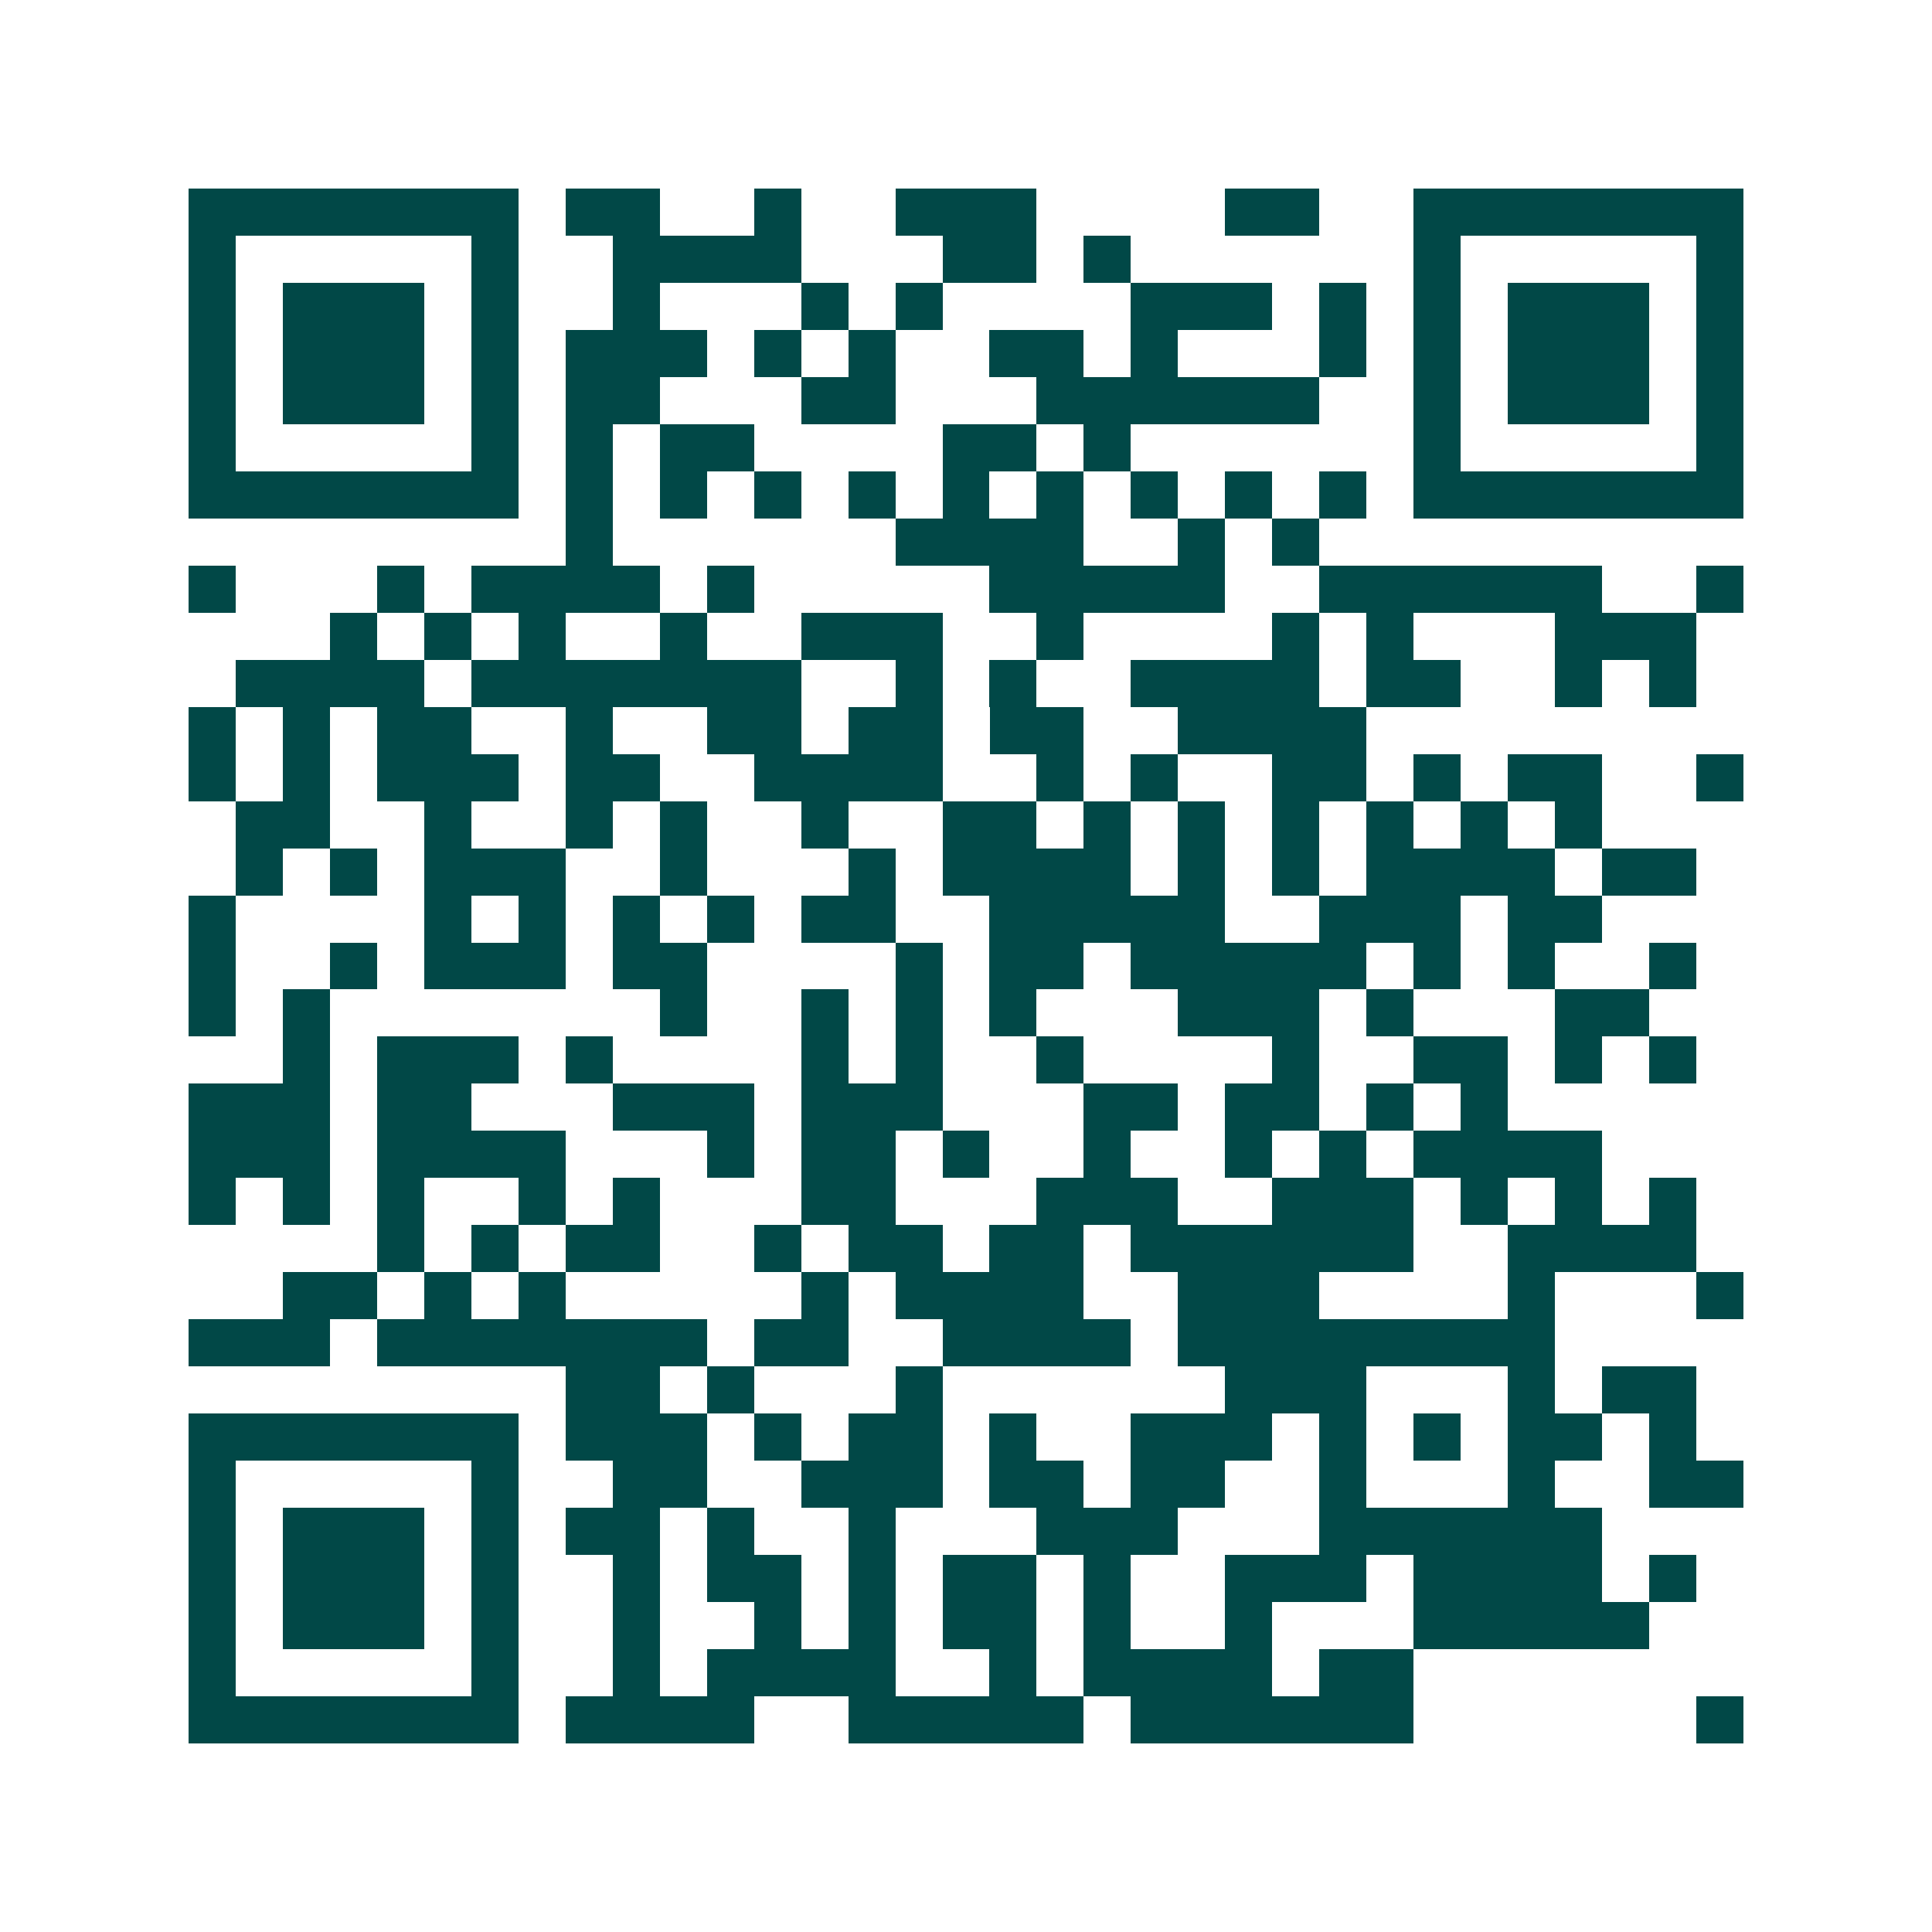 <svg xmlns="http://www.w3.org/2000/svg" width="200" height="200" viewBox="0 0 41 41" shape-rendering="crispEdges"><path fill="#ffffff" d="M0 0h41v41H0z"/><path stroke="#014847" d="M4 4.5h7m1 0h2m2 0h1m2 0h3m4 0h2m2 0h7M4 5.5h1m5 0h1m2 0h4m3 0h2m1 0h1m6 0h1m5 0h1M4 6.5h1m1 0h3m1 0h1m2 0h1m3 0h1m1 0h1m4 0h3m1 0h1m1 0h1m1 0h3m1 0h1M4 7.5h1m1 0h3m1 0h1m1 0h3m1 0h1m1 0h1m2 0h2m1 0h1m3 0h1m1 0h1m1 0h3m1 0h1M4 8.5h1m1 0h3m1 0h1m1 0h2m3 0h2m3 0h6m2 0h1m1 0h3m1 0h1M4 9.5h1m5 0h1m1 0h1m1 0h2m4 0h2m1 0h1m6 0h1m5 0h1M4 10.5h7m1 0h1m1 0h1m1 0h1m1 0h1m1 0h1m1 0h1m1 0h1m1 0h1m1 0h1m1 0h7M12 11.5h1m6 0h4m2 0h1m1 0h1M4 12.5h1m3 0h1m1 0h4m1 0h1m5 0h5m2 0h6m2 0h1M7 13.5h1m1 0h1m1 0h1m2 0h1m2 0h3m2 0h1m4 0h1m1 0h1m3 0h3M5 14.5h4m1 0h7m2 0h1m1 0h1m2 0h4m1 0h2m2 0h1m1 0h1M4 15.5h1m1 0h1m1 0h2m2 0h1m2 0h2m1 0h2m1 0h2m2 0h4M4 16.5h1m1 0h1m1 0h3m1 0h2m2 0h4m2 0h1m1 0h1m2 0h2m1 0h1m1 0h2m2 0h1M5 17.5h2m2 0h1m2 0h1m1 0h1m2 0h1m2 0h2m1 0h1m1 0h1m1 0h1m1 0h1m1 0h1m1 0h1M5 18.5h1m1 0h1m1 0h3m2 0h1m3 0h1m1 0h4m1 0h1m1 0h1m1 0h4m1 0h2M4 19.5h1m4 0h1m1 0h1m1 0h1m1 0h1m1 0h2m2 0h5m2 0h3m1 0h2M4 20.5h1m2 0h1m1 0h3m1 0h2m4 0h1m1 0h2m1 0h5m1 0h1m1 0h1m2 0h1M4 21.5h1m1 0h1m7 0h1m2 0h1m1 0h1m1 0h1m3 0h3m1 0h1m3 0h2M6 22.5h1m1 0h3m1 0h1m4 0h1m1 0h1m2 0h1m4 0h1m2 0h2m1 0h1m1 0h1M4 23.5h3m1 0h2m3 0h3m1 0h3m3 0h2m1 0h2m1 0h1m1 0h1M4 24.5h3m1 0h4m3 0h1m1 0h2m1 0h1m2 0h1m2 0h1m1 0h1m1 0h4M4 25.5h1m1 0h1m1 0h1m2 0h1m1 0h1m3 0h2m3 0h3m2 0h3m1 0h1m1 0h1m1 0h1M8 26.5h1m1 0h1m1 0h2m2 0h1m1 0h2m1 0h2m1 0h6m2 0h4M6 27.5h2m1 0h1m1 0h1m5 0h1m1 0h4m2 0h3m4 0h1m3 0h1M4 28.5h3m1 0h7m1 0h2m2 0h4m1 0h8M12 29.5h2m1 0h1m3 0h1m6 0h3m3 0h1m1 0h2M4 30.5h7m1 0h3m1 0h1m1 0h2m1 0h1m2 0h3m1 0h1m1 0h1m1 0h2m1 0h1M4 31.5h1m5 0h1m2 0h2m2 0h3m1 0h2m1 0h2m2 0h1m3 0h1m2 0h2M4 32.5h1m1 0h3m1 0h1m1 0h2m1 0h1m2 0h1m3 0h3m3 0h6M4 33.5h1m1 0h3m1 0h1m2 0h1m1 0h2m1 0h1m1 0h2m1 0h1m2 0h3m1 0h4m1 0h1M4 34.5h1m1 0h3m1 0h1m2 0h1m2 0h1m1 0h1m1 0h2m1 0h1m2 0h1m3 0h5M4 35.5h1m5 0h1m2 0h1m1 0h4m2 0h1m1 0h4m1 0h2M4 36.5h7m1 0h4m2 0h5m1 0h6m6 0h1"/></svg>
